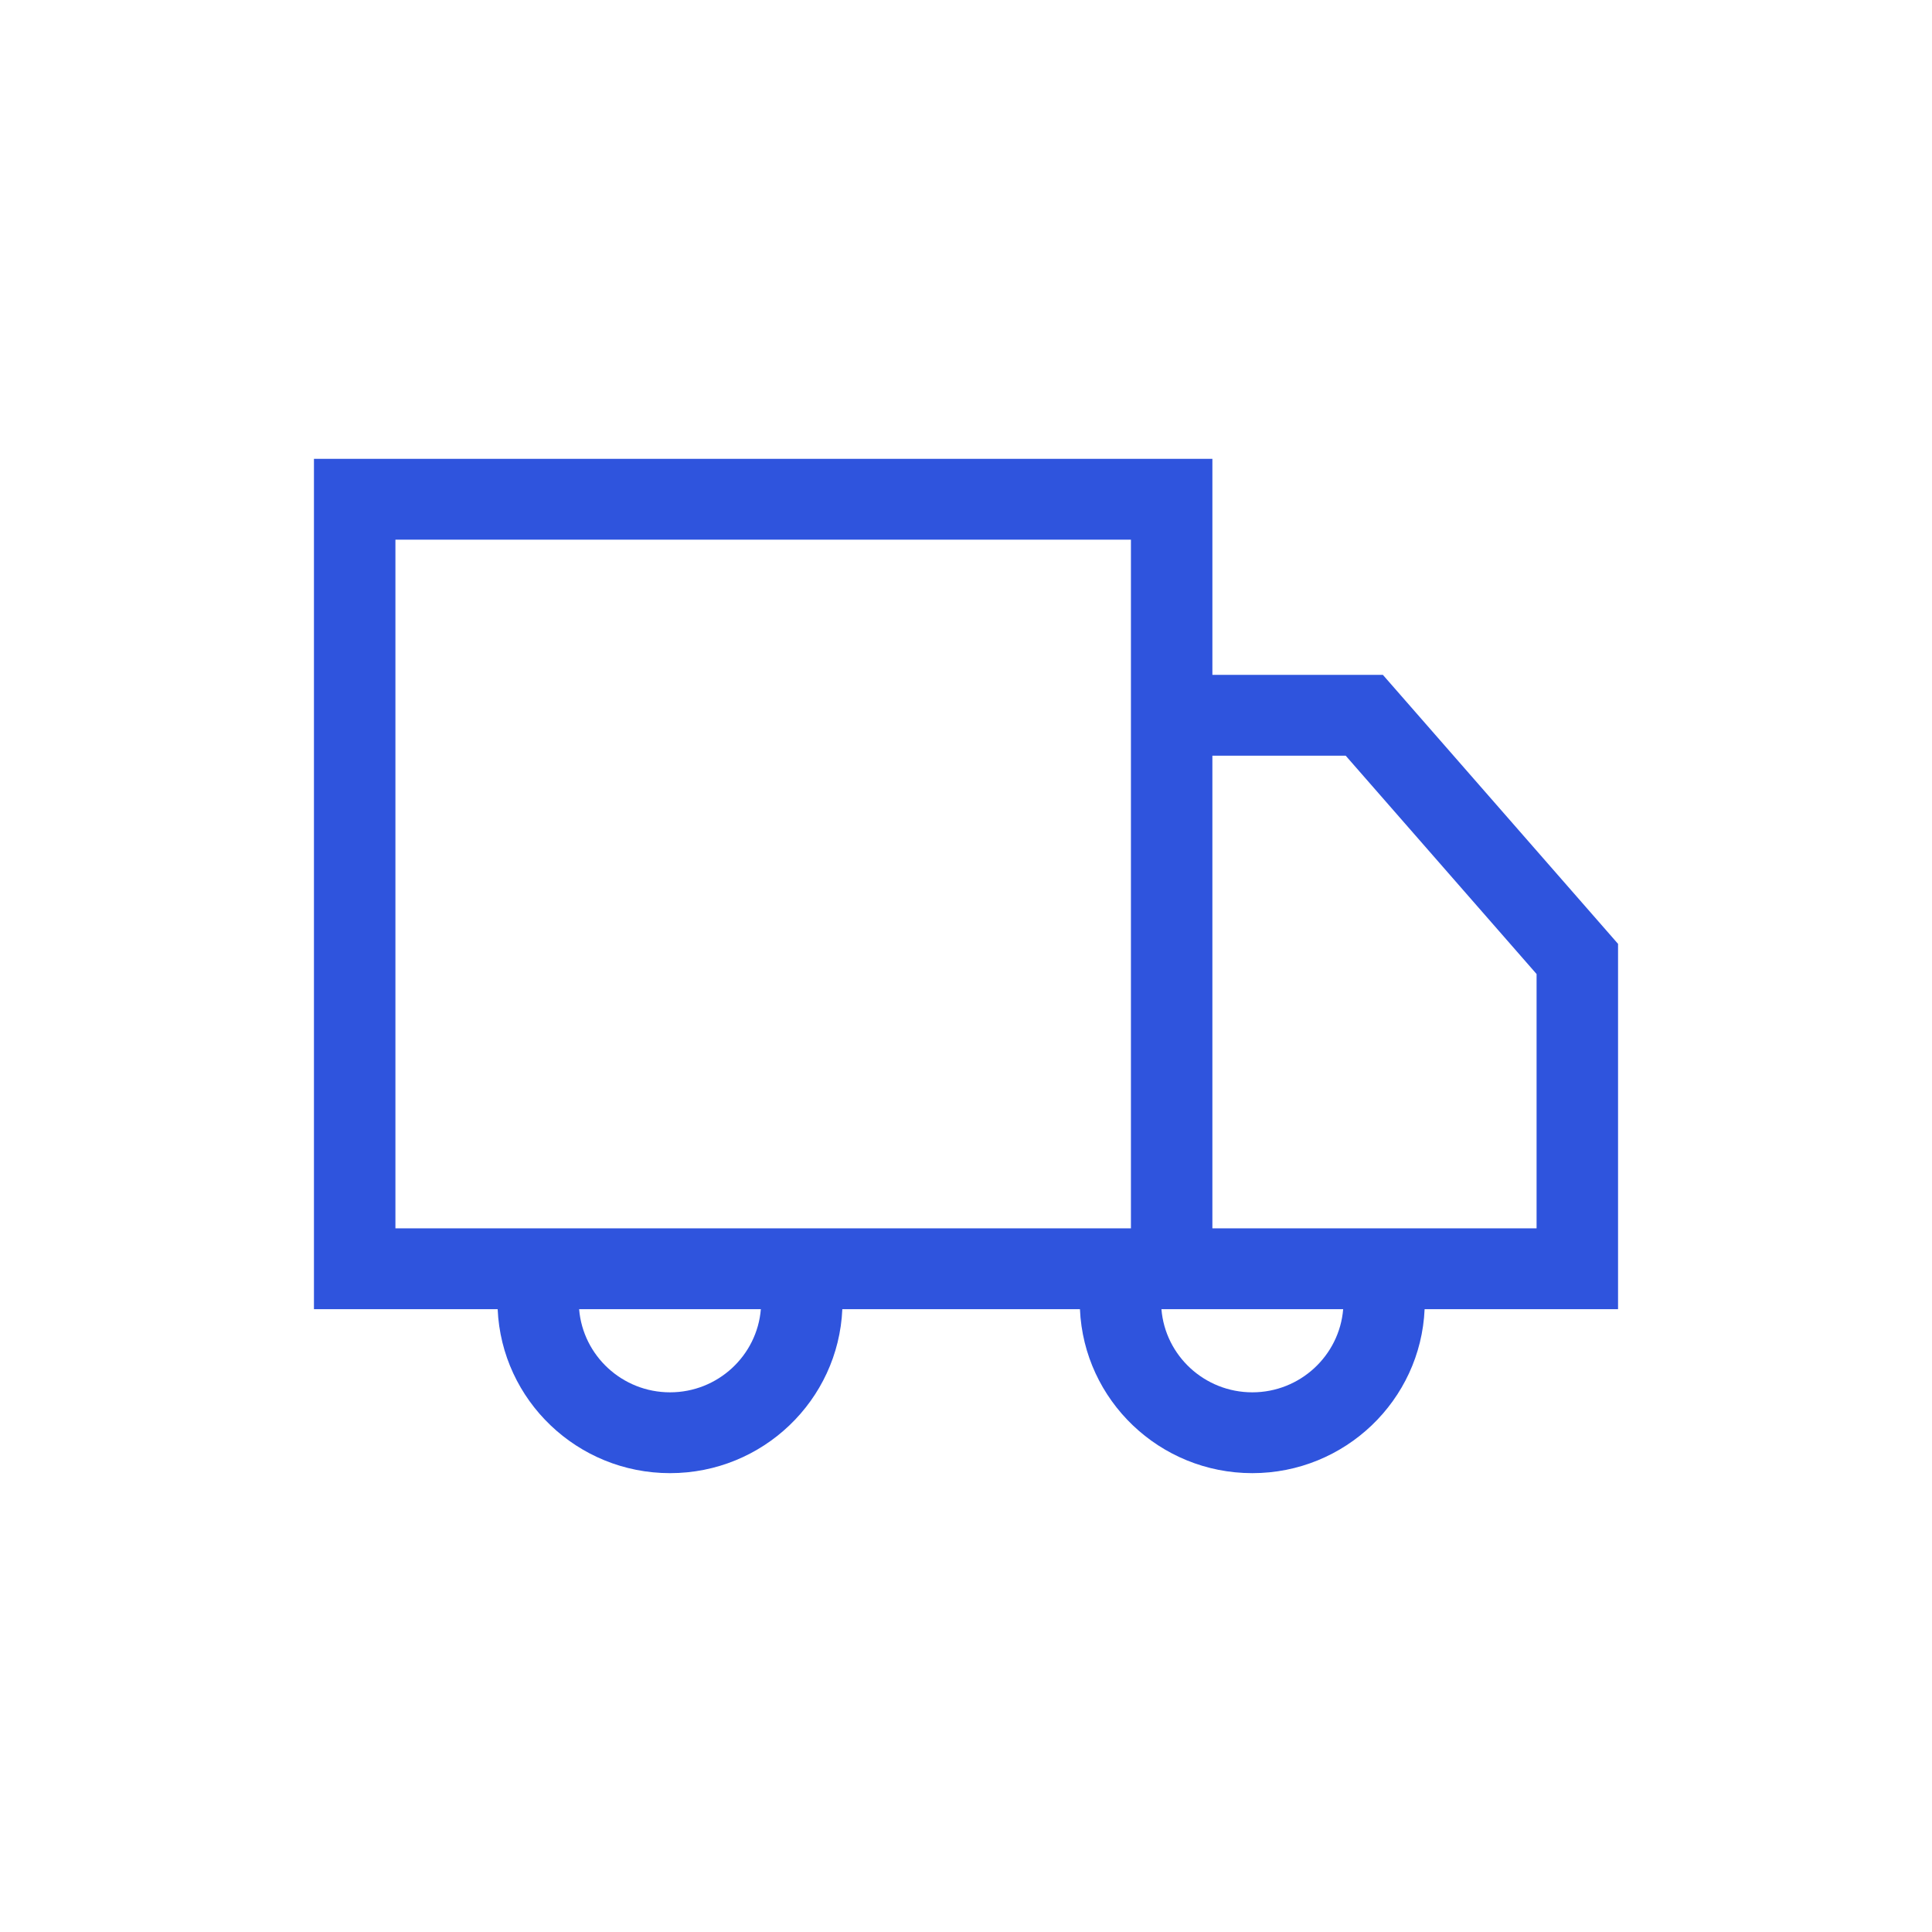 <svg data-bbox="32.5 47.5 135 105" viewBox="0 0 200 200" height="200" width="200" xmlns="http://www.w3.org/2000/svg" data-type="color">
    <g>
        <path d="M167.5 97.708l-24.343-27.845h-17.651V47.5H32.5v88.026h19.018c.409 9.427 8.244 16.974 17.844 16.974 9.596 0 17.426-7.546 17.835-16.974h24.598c.408 9.427 8.243 16.974 17.843 16.974 9.596 0 17.429-7.546 17.837-16.974H167.5V97.708zM40.934 55.869h76.14v71.29h-76.14v-71.29zm28.428 88.264c-4.951 0-9.015-3.795-9.412-8.607h18.813c-.393 4.811-4.455 8.607-9.401 8.607zm60.278 0c-4.95 0-9.016-3.795-9.409-8.607h18.813c-.396 4.811-4.459 8.607-9.404 8.607zm29.426-16.974h-33.561V78.231h13.803l19.758 22.6v26.328z" fill="#2F54DD" data-color="1"/>
    </g>
</svg>
